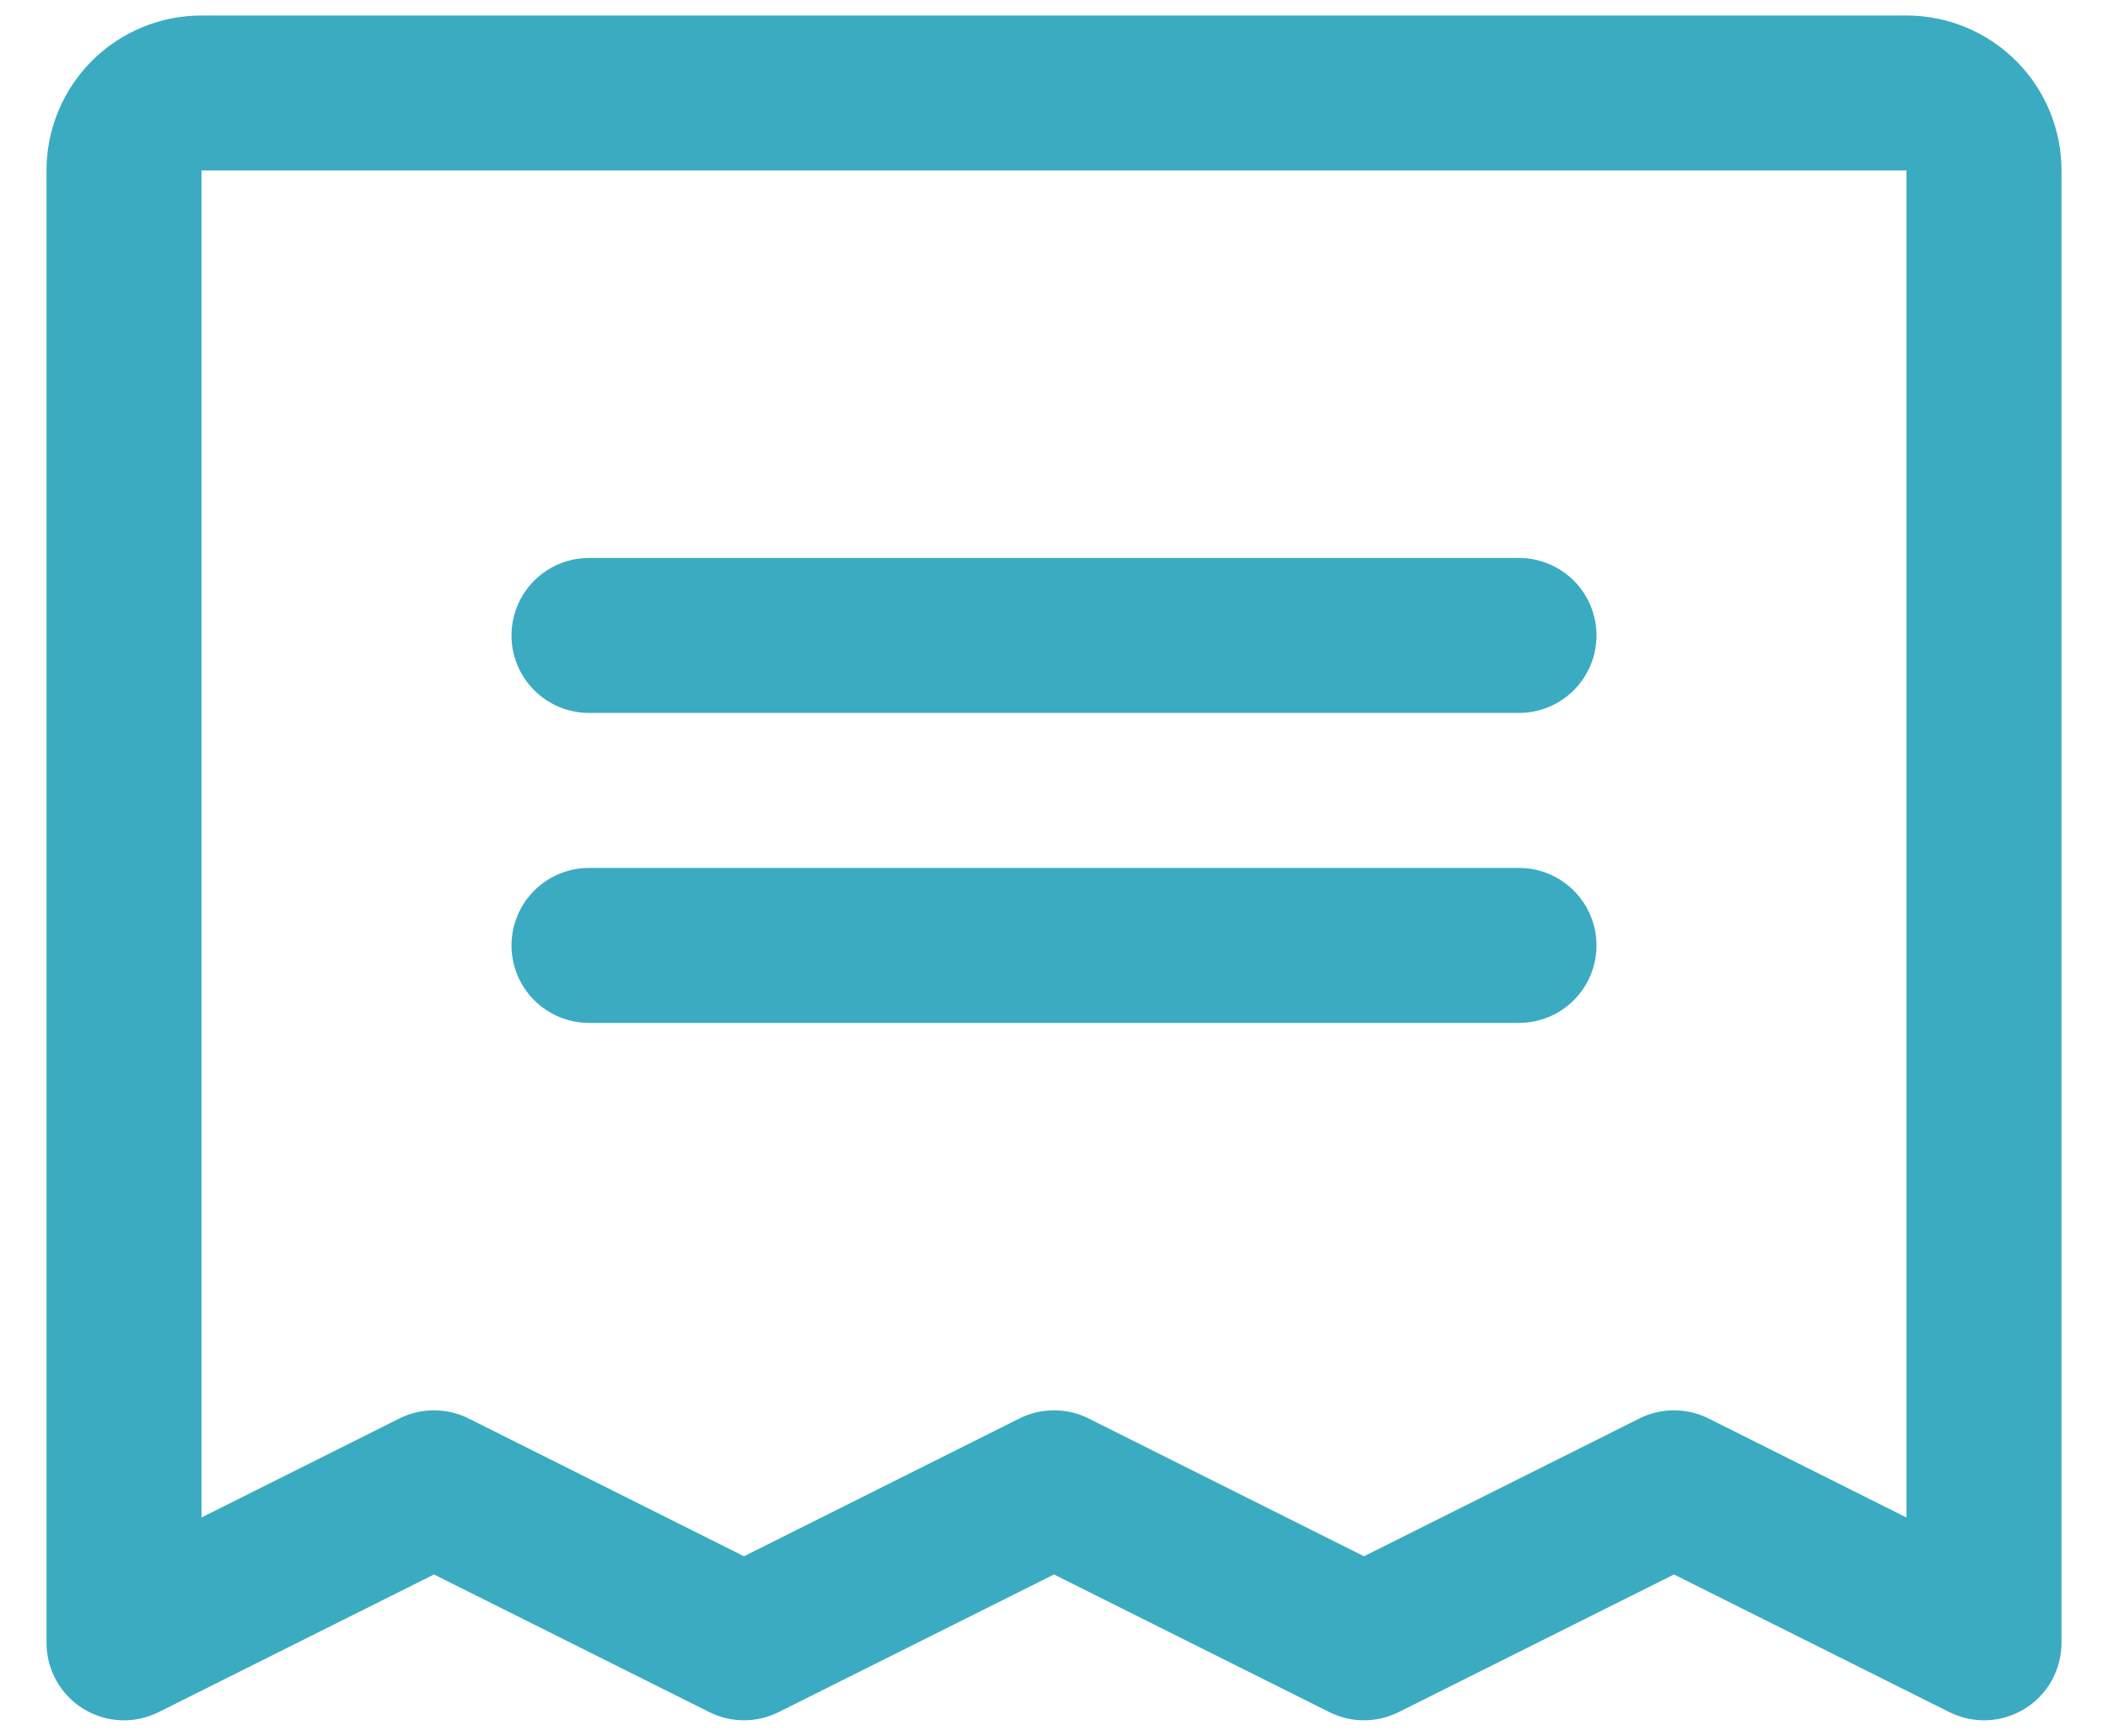 <svg width="34" height="28" viewBox="0 0 34 28" fill="none" xmlns="http://www.w3.org/2000/svg">
<path d="M8.25 10.25C8.25 9.918 8.382 9.601 8.616 9.366C8.851 9.132 9.168 9 9.5 9H24.5C24.831 9 25.149 9.132 25.384 9.366C25.618 9.601 25.75 9.918 25.75 10.25C25.75 10.582 25.618 10.899 25.384 11.134C25.149 11.368 24.831 11.5 24.5 11.5H9.5C9.168 11.5 8.851 11.368 8.616 11.134C8.382 10.899 8.25 10.582 8.25 10.25ZM9.5 16.5H24.5C24.831 16.5 25.149 16.368 25.384 16.134C25.618 15.899 25.75 15.582 25.75 15.25C25.75 14.918 25.618 14.601 25.384 14.366C25.149 14.132 24.831 14 24.5 14H9.5C9.168 14 8.851 14.132 8.616 14.366C8.382 14.601 8.25 14.918 8.25 15.25C8.25 15.582 8.382 15.899 8.616 16.134C8.851 16.368 9.168 16.5 9.5 16.5ZM33.25 2.75V26.5C33.25 26.713 33.195 26.922 33.092 27.109C32.988 27.295 32.838 27.451 32.657 27.563C32.475 27.675 32.269 27.739 32.056 27.748C31.843 27.758 31.631 27.712 31.441 27.617L27 25.397L22.559 27.617C22.386 27.704 22.194 27.749 22 27.749C21.806 27.749 21.614 27.704 21.441 27.617L17 25.397L12.559 27.617C12.386 27.704 12.194 27.749 12 27.749C11.806 27.749 11.614 27.704 11.441 27.617L7 25.397L2.559 27.617C2.369 27.712 2.157 27.758 1.944 27.748C1.731 27.739 1.525 27.675 1.343 27.563C1.162 27.451 1.012 27.295 0.909 27.109C0.805 26.922 0.75 26.713 0.75 26.5V2.75C0.75 2.087 1.013 1.451 1.482 0.982C1.951 0.513 2.587 0.25 3.25 0.25H30.75C31.413 0.25 32.049 0.513 32.518 0.982C32.987 1.451 33.25 2.087 33.25 2.75ZM30.75 2.75H3.25V24.478L6.441 22.881C6.614 22.794 6.806 22.749 7 22.749C7.194 22.749 7.386 22.794 7.559 22.881L12 25.103L16.441 22.881C16.614 22.794 16.806 22.749 17 22.749C17.194 22.749 17.386 22.794 17.559 22.881L22 25.103L26.441 22.881C26.614 22.794 26.806 22.749 27 22.749C27.194 22.749 27.386 22.794 27.559 22.881L30.75 24.478V2.75Z" fill="#3BABC2"/>
</svg>
